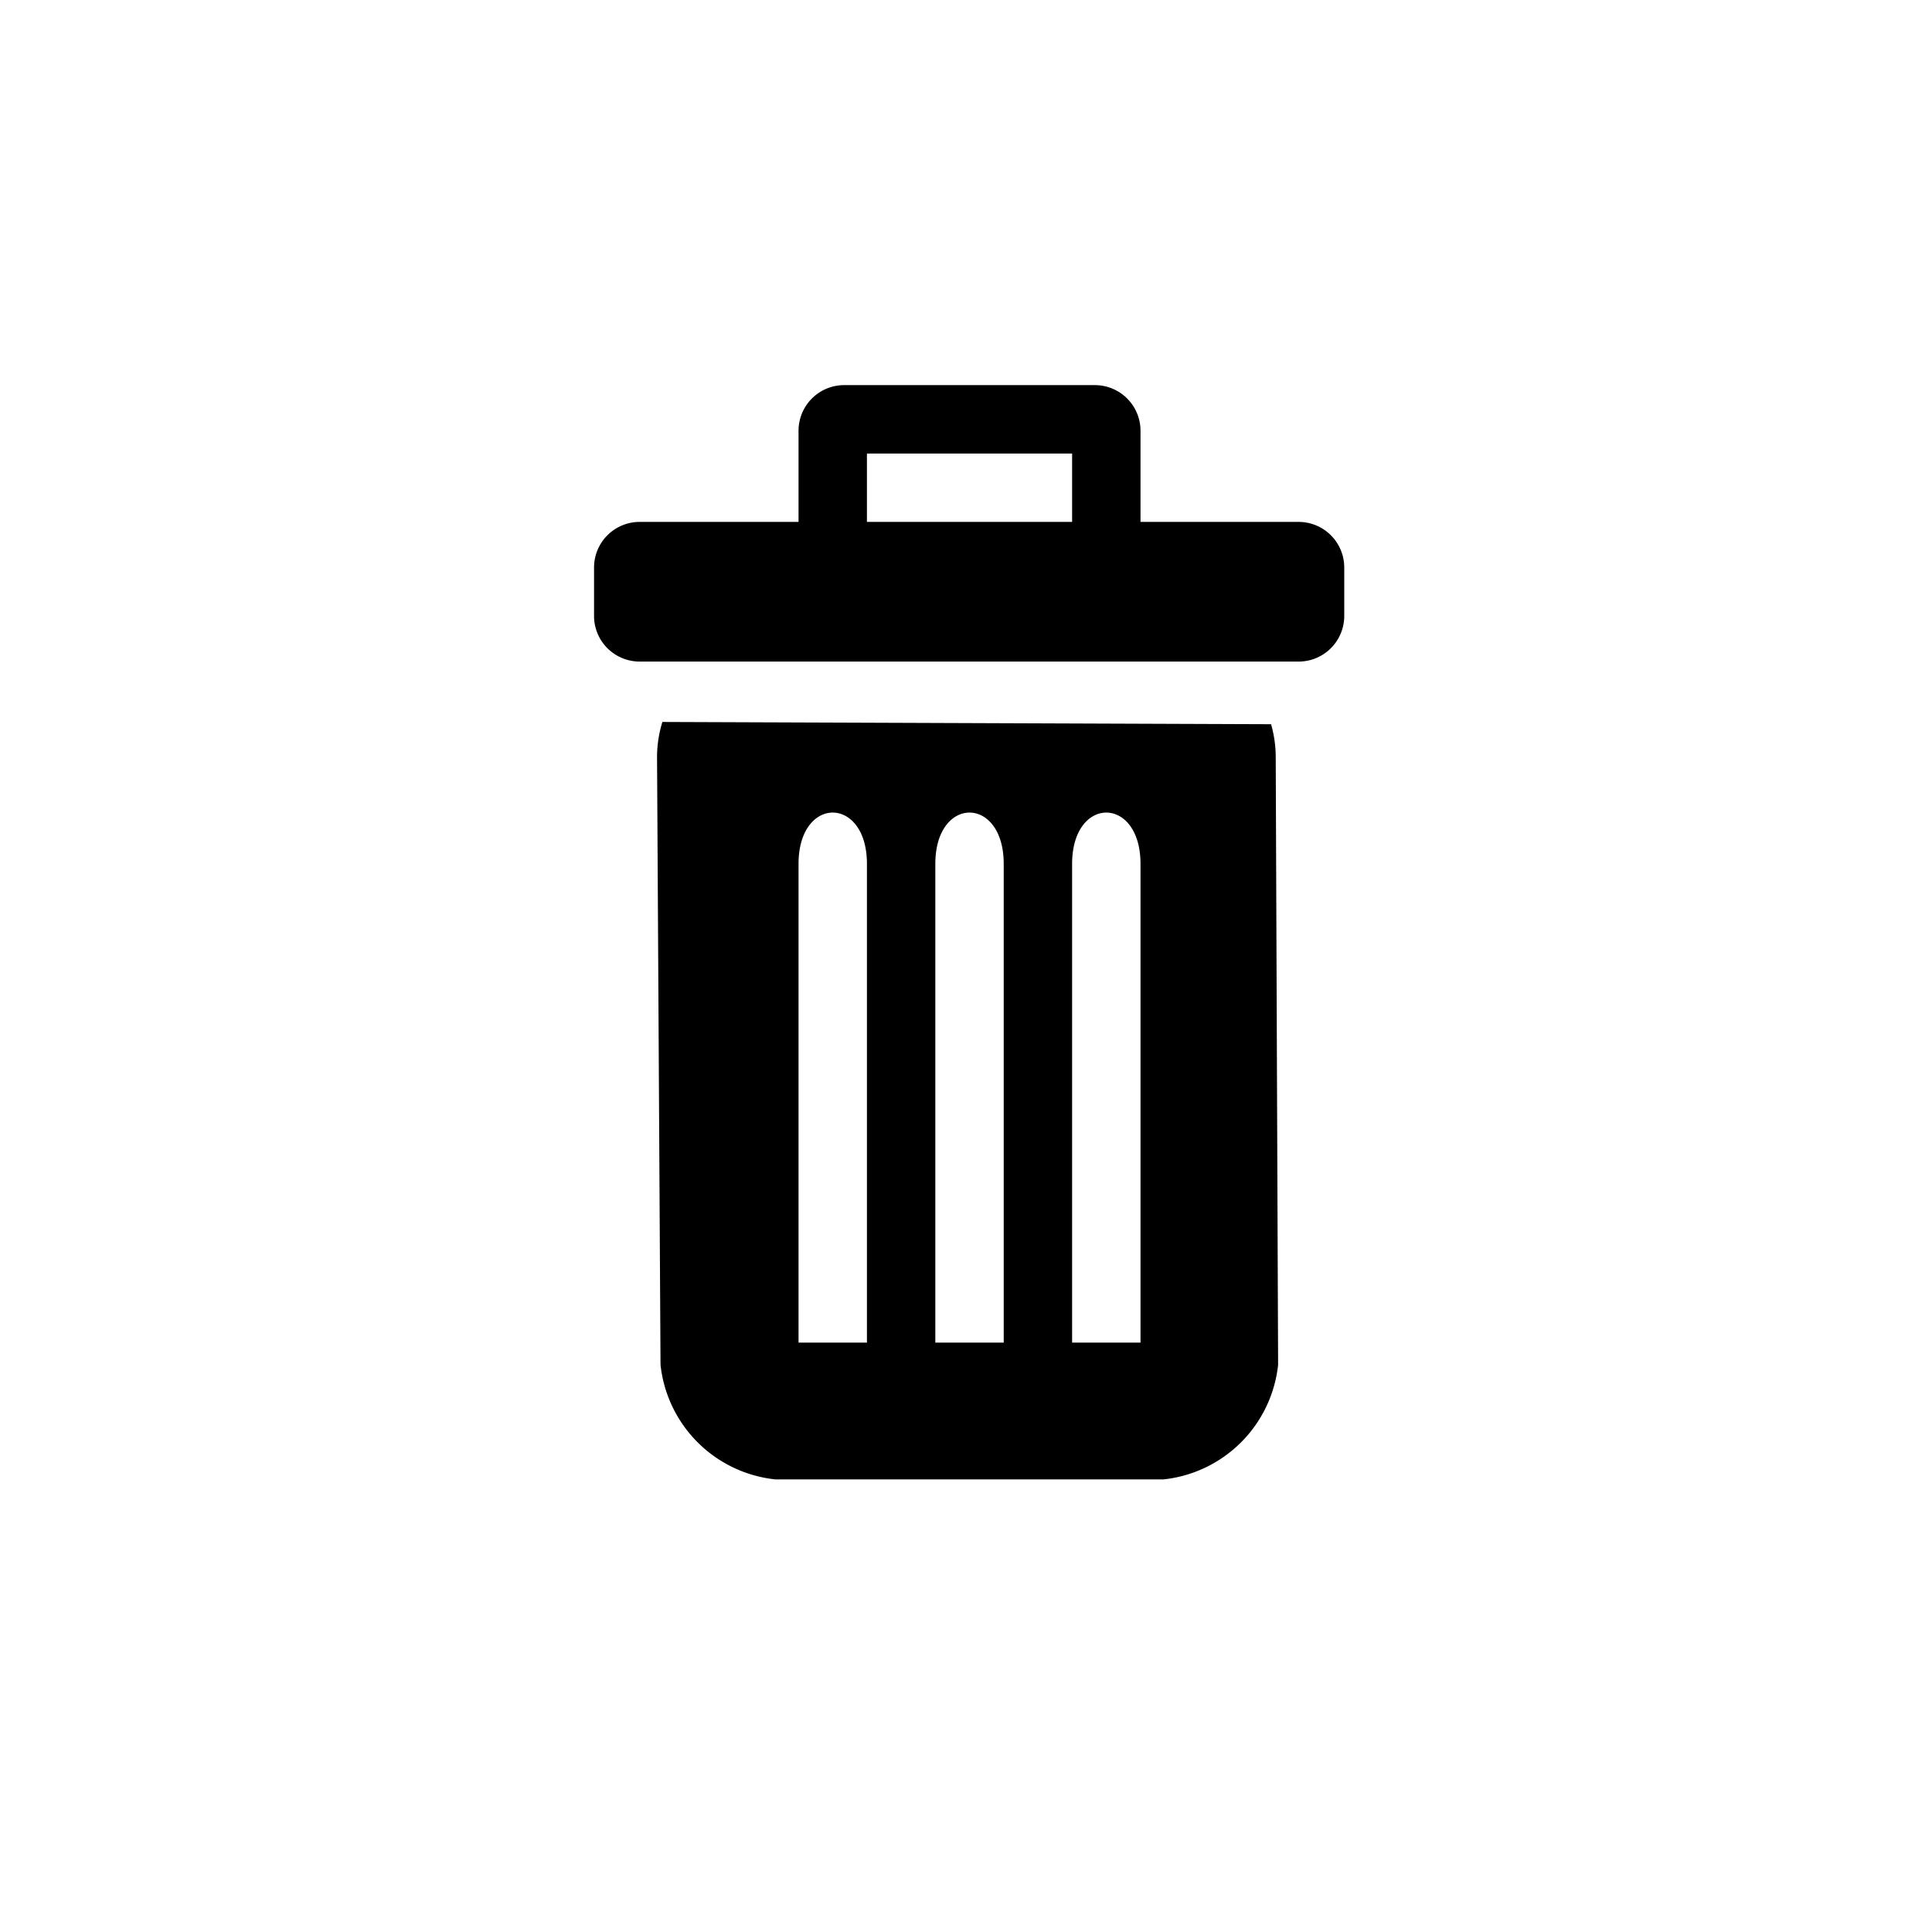 <svg xmlns="http://www.w3.org/2000/svg" viewBox="8 6 20 20" width="100%" height="100%"  xmlns:xlink="http://www.w3.org/1999/xlink"><rect id="svgEditorBackground" x="8" y="6" width="20" height="20" style="fill: none; stroke: none;"/><path d="M21.972,13.197a1.745,1.745,0,0,0,-0.068,-0.461l-8.9,-0.033a1.767,1.767,0,0,0,-0.078,0.494l0.051,8.905a1.888,1.888,0,0,0,1.681,1.676h5.673a1.887,1.887,0,0,0,1.676,-1.676ZM15.995,21.778h-1v-7c0,-1,1,-1,1,0ZM17.995,21.778h-1v-7c0,-1,1,-1,1,0ZM19.995,21.778h-1v-7c0,-1,1,-1,1,0ZM22.308,9.778h-2.313v-1.333a0.667,0.667,0,0,0,-0.667,-0.667h-3.666a0.667,0.667,0,0,0,-0.667,0.667v1.333h-2.323a0.667,0.667,0,0,0,-0.667,0.667v0.708a0.667,0.667,0,0,0,0.667,0.667h9.635a0.667,0.667,0,0,0,0.667,-0.667v-0.708a0.667,0.667,0,0,0,-0.666,-0.667ZM18.995,9.778h-3v-1h3Z" transform="matrix(0.708 0 0 0.708 5.65 4.48)"/></svg>
